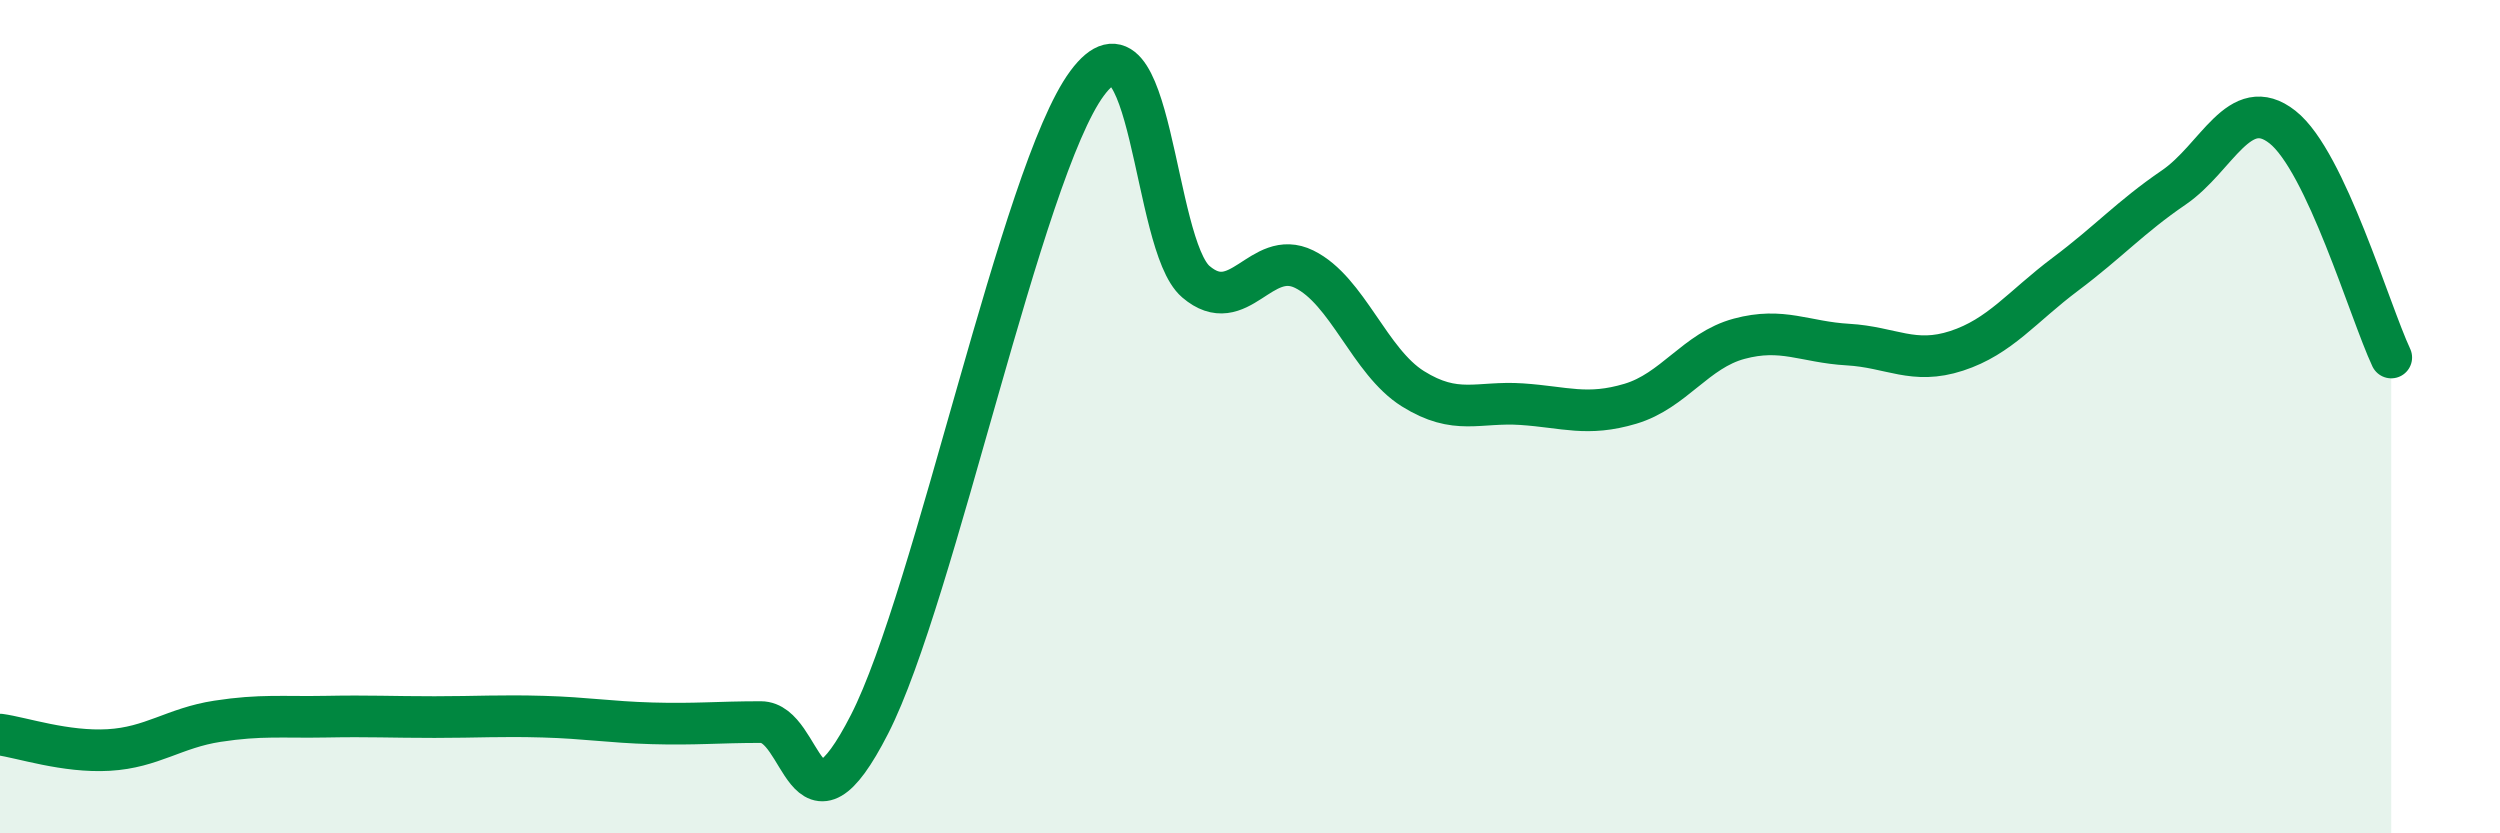 
    <svg width="60" height="20" viewBox="0 0 60 20" xmlns="http://www.w3.org/2000/svg">
      <path
        d="M 0,17.63 C 0.52,17.7 1.57,18.06 2.61,18 C 3.65,17.94 4.18,17.47 5.22,17.31 C 6.26,17.15 6.79,17.22 7.83,17.2 C 8.87,17.18 9.39,17.21 10.43,17.21 C 11.47,17.21 12,17.17 13.04,17.2 C 14.08,17.23 14.61,17.33 15.65,17.36 C 16.69,17.39 17.22,17.33 18.26,17.33 C 19.3,17.33 19.3,20.45 20.87,17.38 C 22.44,14.31 24.52,4.12 26.09,2 C 27.66,-0.12 27.66,5.87 28.7,6.76 C 29.74,7.65 30.26,5.95 31.3,6.46 C 32.34,6.97 32.87,8.68 33.91,9.33 C 34.95,9.98 35.48,9.63 36.52,9.7 C 37.56,9.77 38.09,10 39.13,9.69 C 40.17,9.38 40.7,8.41 41.74,8.13 C 42.78,7.85 43.31,8.21 44.35,8.27 C 45.39,8.33 45.92,8.76 46.96,8.42 C 48,8.08 48.53,7.36 49.57,6.58 C 50.61,5.8 51.13,5.21 52.17,4.5 C 53.21,3.79 53.74,2.23 54.78,3.05 C 55.82,3.87 56.87,7.47 57.39,8.58L57.39 20L0 20Z"
        fill="#008740"
        opacity="0.1"
        stroke-linecap="round"
        stroke-linejoin="round"
      />
      <path
        d="M 0,17.63 C 0.52,17.7 1.57,18.06 2.61,18 C 3.65,17.94 4.18,17.47 5.22,17.31 C 6.26,17.15 6.79,17.22 7.83,17.2 C 8.87,17.18 9.39,17.21 10.43,17.21 C 11.47,17.21 12,17.17 13.04,17.2 C 14.08,17.23 14.61,17.33 15.65,17.36 C 16.69,17.39 17.22,17.33 18.26,17.33 C 19.3,17.33 19.3,20.45 20.87,17.38 C 22.44,14.31 24.52,4.12 26.09,2 C 27.66,-0.12 27.66,5.87 28.7,6.76 C 29.74,7.65 30.26,5.95 31.3,6.46 C 32.34,6.97 32.87,8.68 33.91,9.33 C 34.95,9.98 35.48,9.63 36.52,9.7 C 37.56,9.77 38.09,10 39.13,9.69 C 40.17,9.38 40.7,8.41 41.74,8.13 C 42.78,7.85 43.31,8.21 44.35,8.27 C 45.39,8.33 45.92,8.76 46.96,8.42 C 48,8.08 48.53,7.36 49.57,6.58 C 50.61,5.8 51.13,5.21 52.17,4.5 C 53.21,3.79 53.74,2.23 54.78,3.05 C 55.82,3.87 56.87,7.47 57.39,8.58"
        stroke="#008740"
        stroke-width="1"
        fill="none"
        stroke-linecap="round"
        stroke-linejoin="round"
      />
    </svg>
  